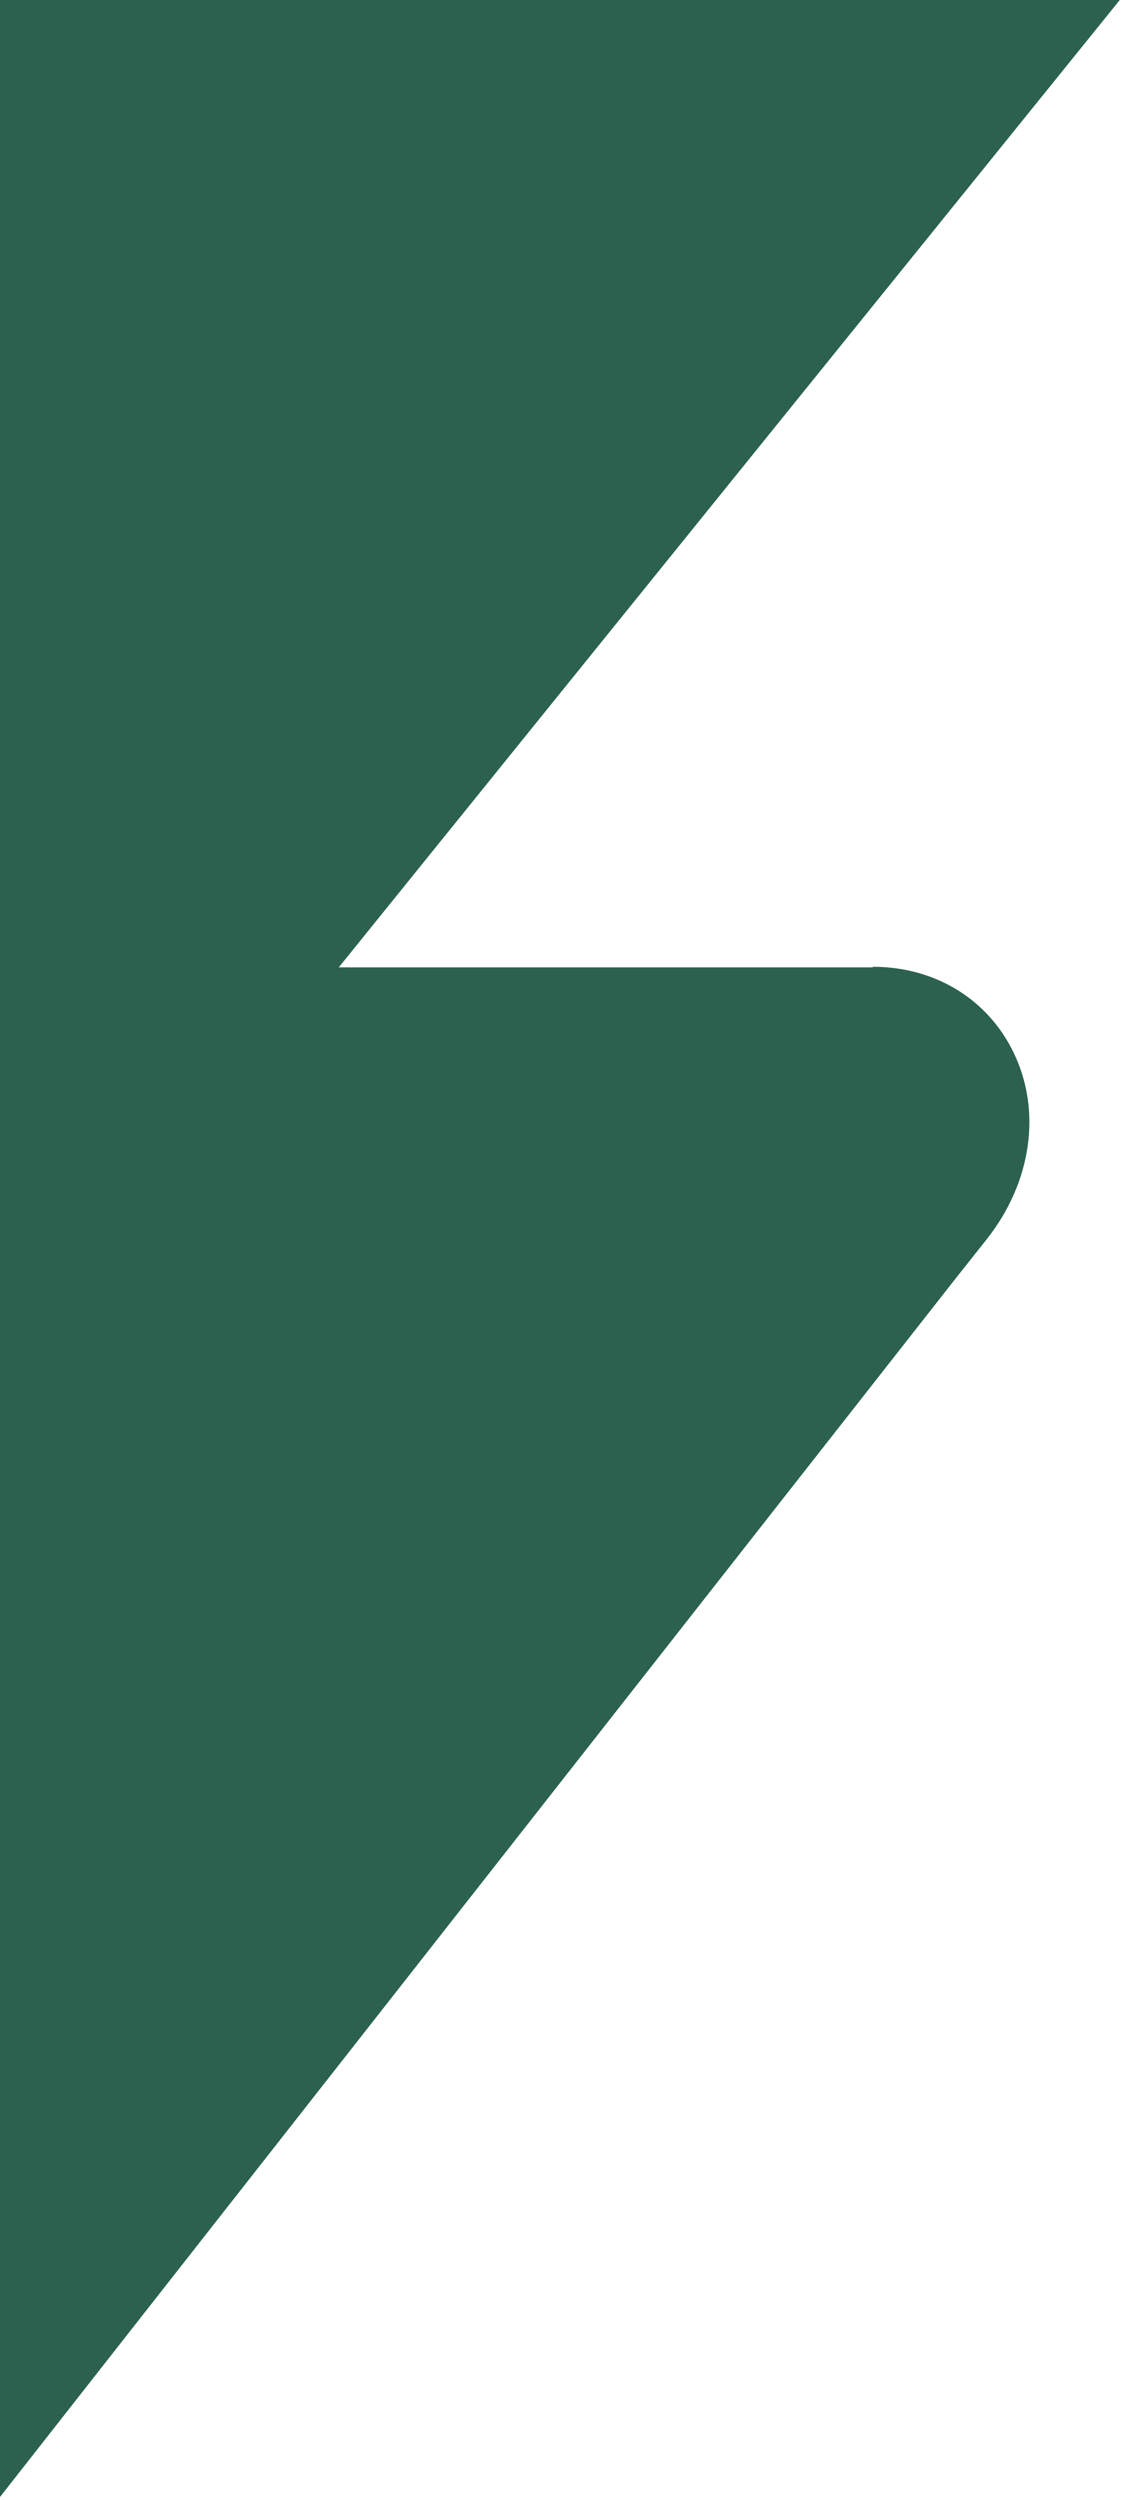 <svg width="315" height="702" viewBox="0 0 315 702" fill="none" xmlns="http://www.w3.org/2000/svg">
<path fill-rule="evenodd" clip-rule="evenodd" d="M245.24 271.44V271.61H95.2L314.66 0H0V701.1L268.7 358.76L277.28 347.94C289.85 332.05 292.78 312.02 284.86 295.62C277.63 280.6 262.81 271.45 245.24 271.45V271.44Z" fill="#2C6150"/>
</svg>

